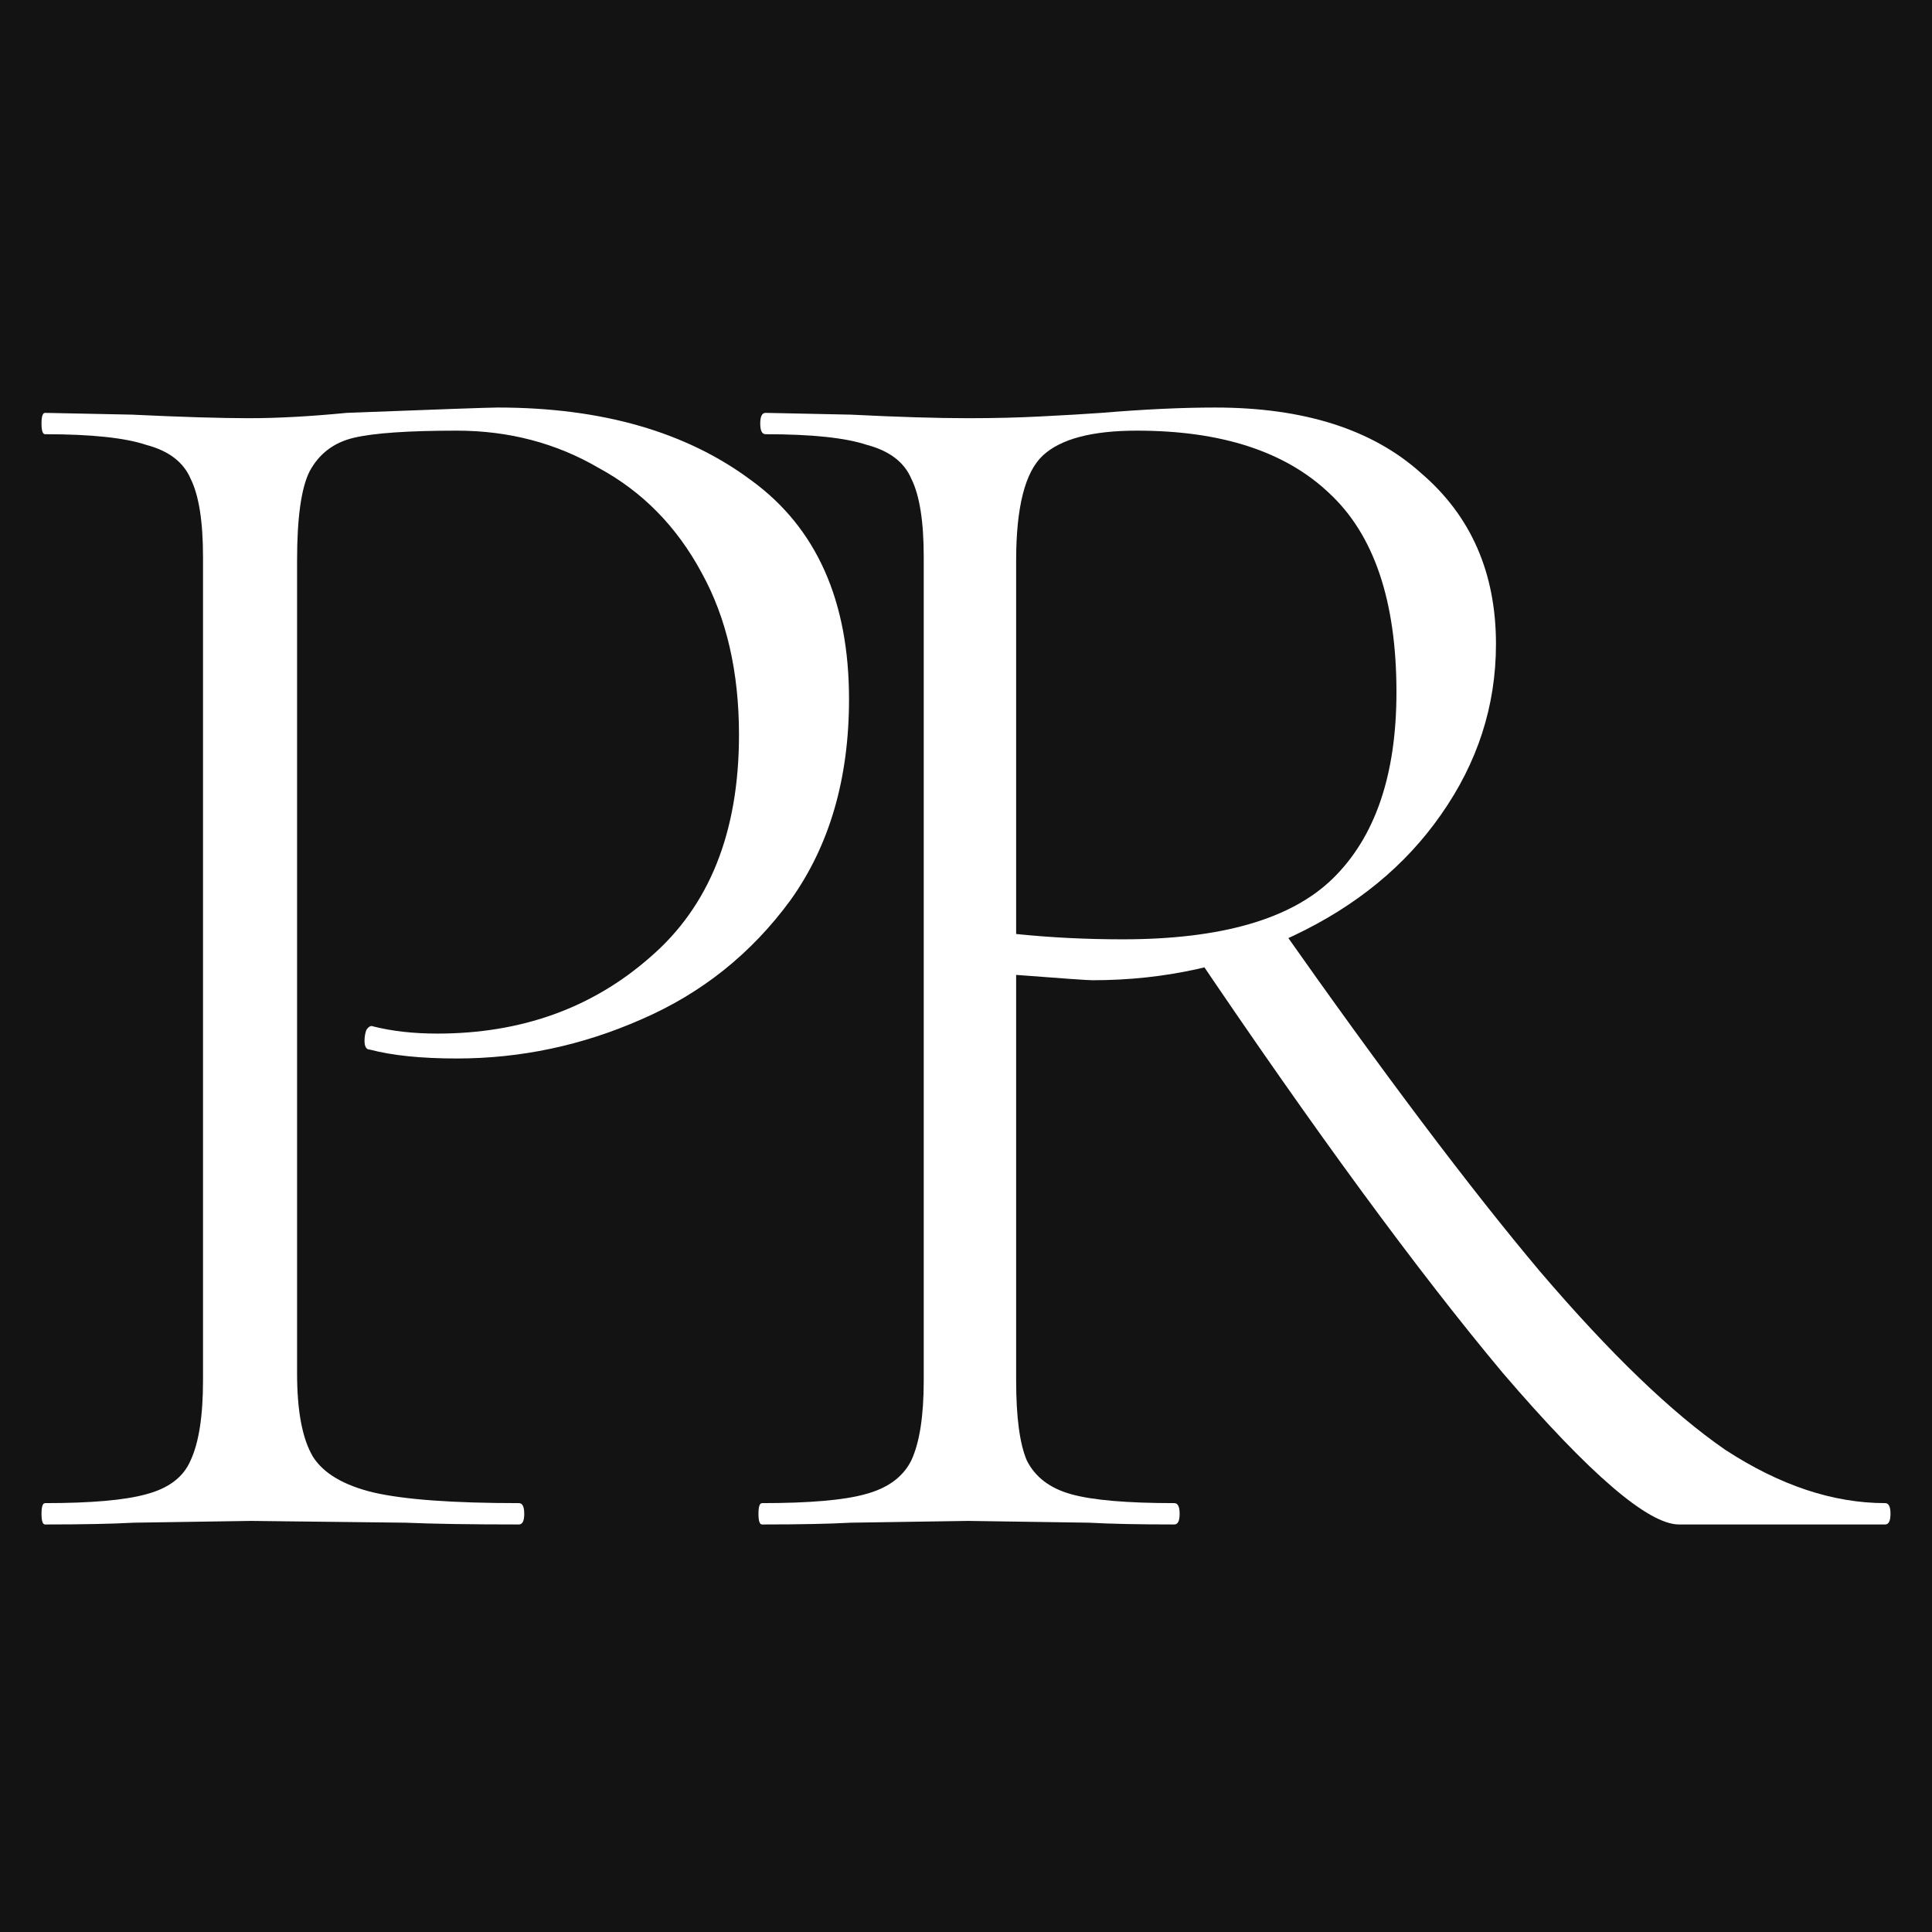 <svg width="512" height="512" viewBox="0 0 512 512" fill="none" xmlns="http://www.w3.org/2000/svg">
<rect width="512" height="512" fill="#131313"/>
<path d="M78.728 363.936C78.728 373.992 80.138 381.376 82.96 386.089C85.782 390.488 91.113 393.631 98.952 395.516C107.104 397.401 119.96 398.344 137.519 398.344C138.459 398.344 138.93 399.287 138.93 401.172C138.93 403.057 138.459 404 137.519 404C124.663 404 114.629 403.843 107.418 403.529L66.499 403.057L35.457 403.529C29.813 403.843 21.974 404 11.941 404C11.313 404 11 403.057 11 401.172C11 399.287 11.313 398.344 11.941 398.344C24.169 398.344 33.105 397.558 38.749 395.987C44.707 394.416 48.626 391.431 50.508 387.032C52.703 382.318 53.8 375.248 53.8 365.822V147.592C53.8 138.166 52.703 131.253 50.508 126.854C48.626 122.454 44.707 119.469 38.749 117.898C33.105 116.013 24.169 115.07 11.941 115.07C11.313 115.07 11 114.127 11 112.242C11 110.357 11.313 109.414 11.941 109.414L34.987 109.885C48.156 110.514 58.503 110.828 66.029 110.828C73.554 110.828 82.177 110.357 91.897 109.414C116.354 108.471 129.68 108 131.875 108C159.467 108 181.886 114.442 199.132 127.325C216.377 139.894 225 159.219 225 185.299C225 206.352 219.826 224.106 209.479 238.561C199.132 252.701 185.963 263.227 169.971 270.14C154.294 277.053 137.989 280.51 121.057 280.51C111.651 280.51 103.969 279.724 98.011 278.153C97.07 278.153 96.6 277.367 96.6 275.796C96.6 274.854 96.757 273.911 97.07 272.968C97.697 272.025 98.325 271.711 98.952 272.025C103.969 273.282 109.612 273.911 115.883 273.911C138.146 273.911 156.959 267.155 172.323 253.643C188.001 240.132 195.84 220.493 195.84 194.726C195.84 178.072 192.547 163.775 185.963 151.834C179.378 139.58 170.285 130.31 158.684 124.025C147.396 117.427 134.853 114.127 121.057 114.127C108.201 114.127 99.109 114.756 93.778 116.013C88.448 117.27 84.528 120.255 82.02 124.968C79.825 129.367 78.728 137.223 78.728 148.535V363.936Z" fill="white"/>
<path d="M444.956 404C436.793 404 421.251 390.645 398.331 363.936C375.725 336.913 348.41 299.677 316.385 252.229L338.991 245.159C366.62 284.437 389.697 315.074 408.221 337.07C426.746 358.752 443.072 374.463 457.201 384.204C471.644 393.631 485.772 398.344 499.587 398.344C500.529 398.344 501 399.287 501 401.172C501 403.057 500.529 404 499.587 404H444.956ZM322.036 108C345.584 108 363.795 113.813 376.667 125.439C389.854 136.752 396.448 151.834 396.448 170.688C396.448 187.028 391.581 202.11 381.848 215.936C372.429 229.448 359.399 240.132 342.758 247.987C326.432 255.843 308.692 259.771 289.54 259.771C288.284 259.771 281.534 259.299 269.289 258.357V365.822C269.289 375.563 270.231 382.633 272.115 387.032C274.312 391.431 278.237 394.416 283.889 395.987C289.54 397.558 298.645 398.344 311.204 398.344C312.146 398.344 312.617 399.287 312.617 401.172C312.617 403.057 312.146 404 311.204 404C301.785 404 294.25 403.843 288.598 403.529L256.573 403.057L225.49 403.529C219.838 403.843 211.989 404 201.942 404C201.314 404 201 403.057 201 401.172C201 399.287 201.314 398.344 201.942 398.344C214.501 398.344 223.606 397.558 229.258 395.987C235.223 394.416 239.305 391.431 241.502 387.032C243.7 382.318 244.799 375.248 244.799 365.822V147.592C244.799 138.166 243.7 131.253 241.502 126.854C239.619 122.454 235.694 119.469 229.729 117.898C224.077 116.013 215.129 115.07 202.884 115.07C201.942 115.07 201.471 114.127 201.471 112.242C201.471 110.357 201.942 109.414 202.884 109.414L225.49 109.885C238.049 110.514 248.41 110.828 256.573 110.828C263.48 110.828 269.917 110.671 275.882 110.357C282.162 110.042 287.499 109.728 291.895 109.414C303.198 108.471 313.245 108 322.036 108ZM370.074 183.414C370.074 159.219 364.108 141.622 352.177 130.624C340.561 119.626 323.606 114.127 301.314 114.127C289.383 114.127 281.063 116.327 276.353 120.726C271.644 125.125 269.289 134.395 269.289 148.535V247.516C278.394 248.459 287.813 248.93 297.546 248.93C323.606 248.93 342.13 243.588 353.119 232.904C364.422 221.907 370.074 205.41 370.074 183.414Z" fill="white"/>
</svg>
